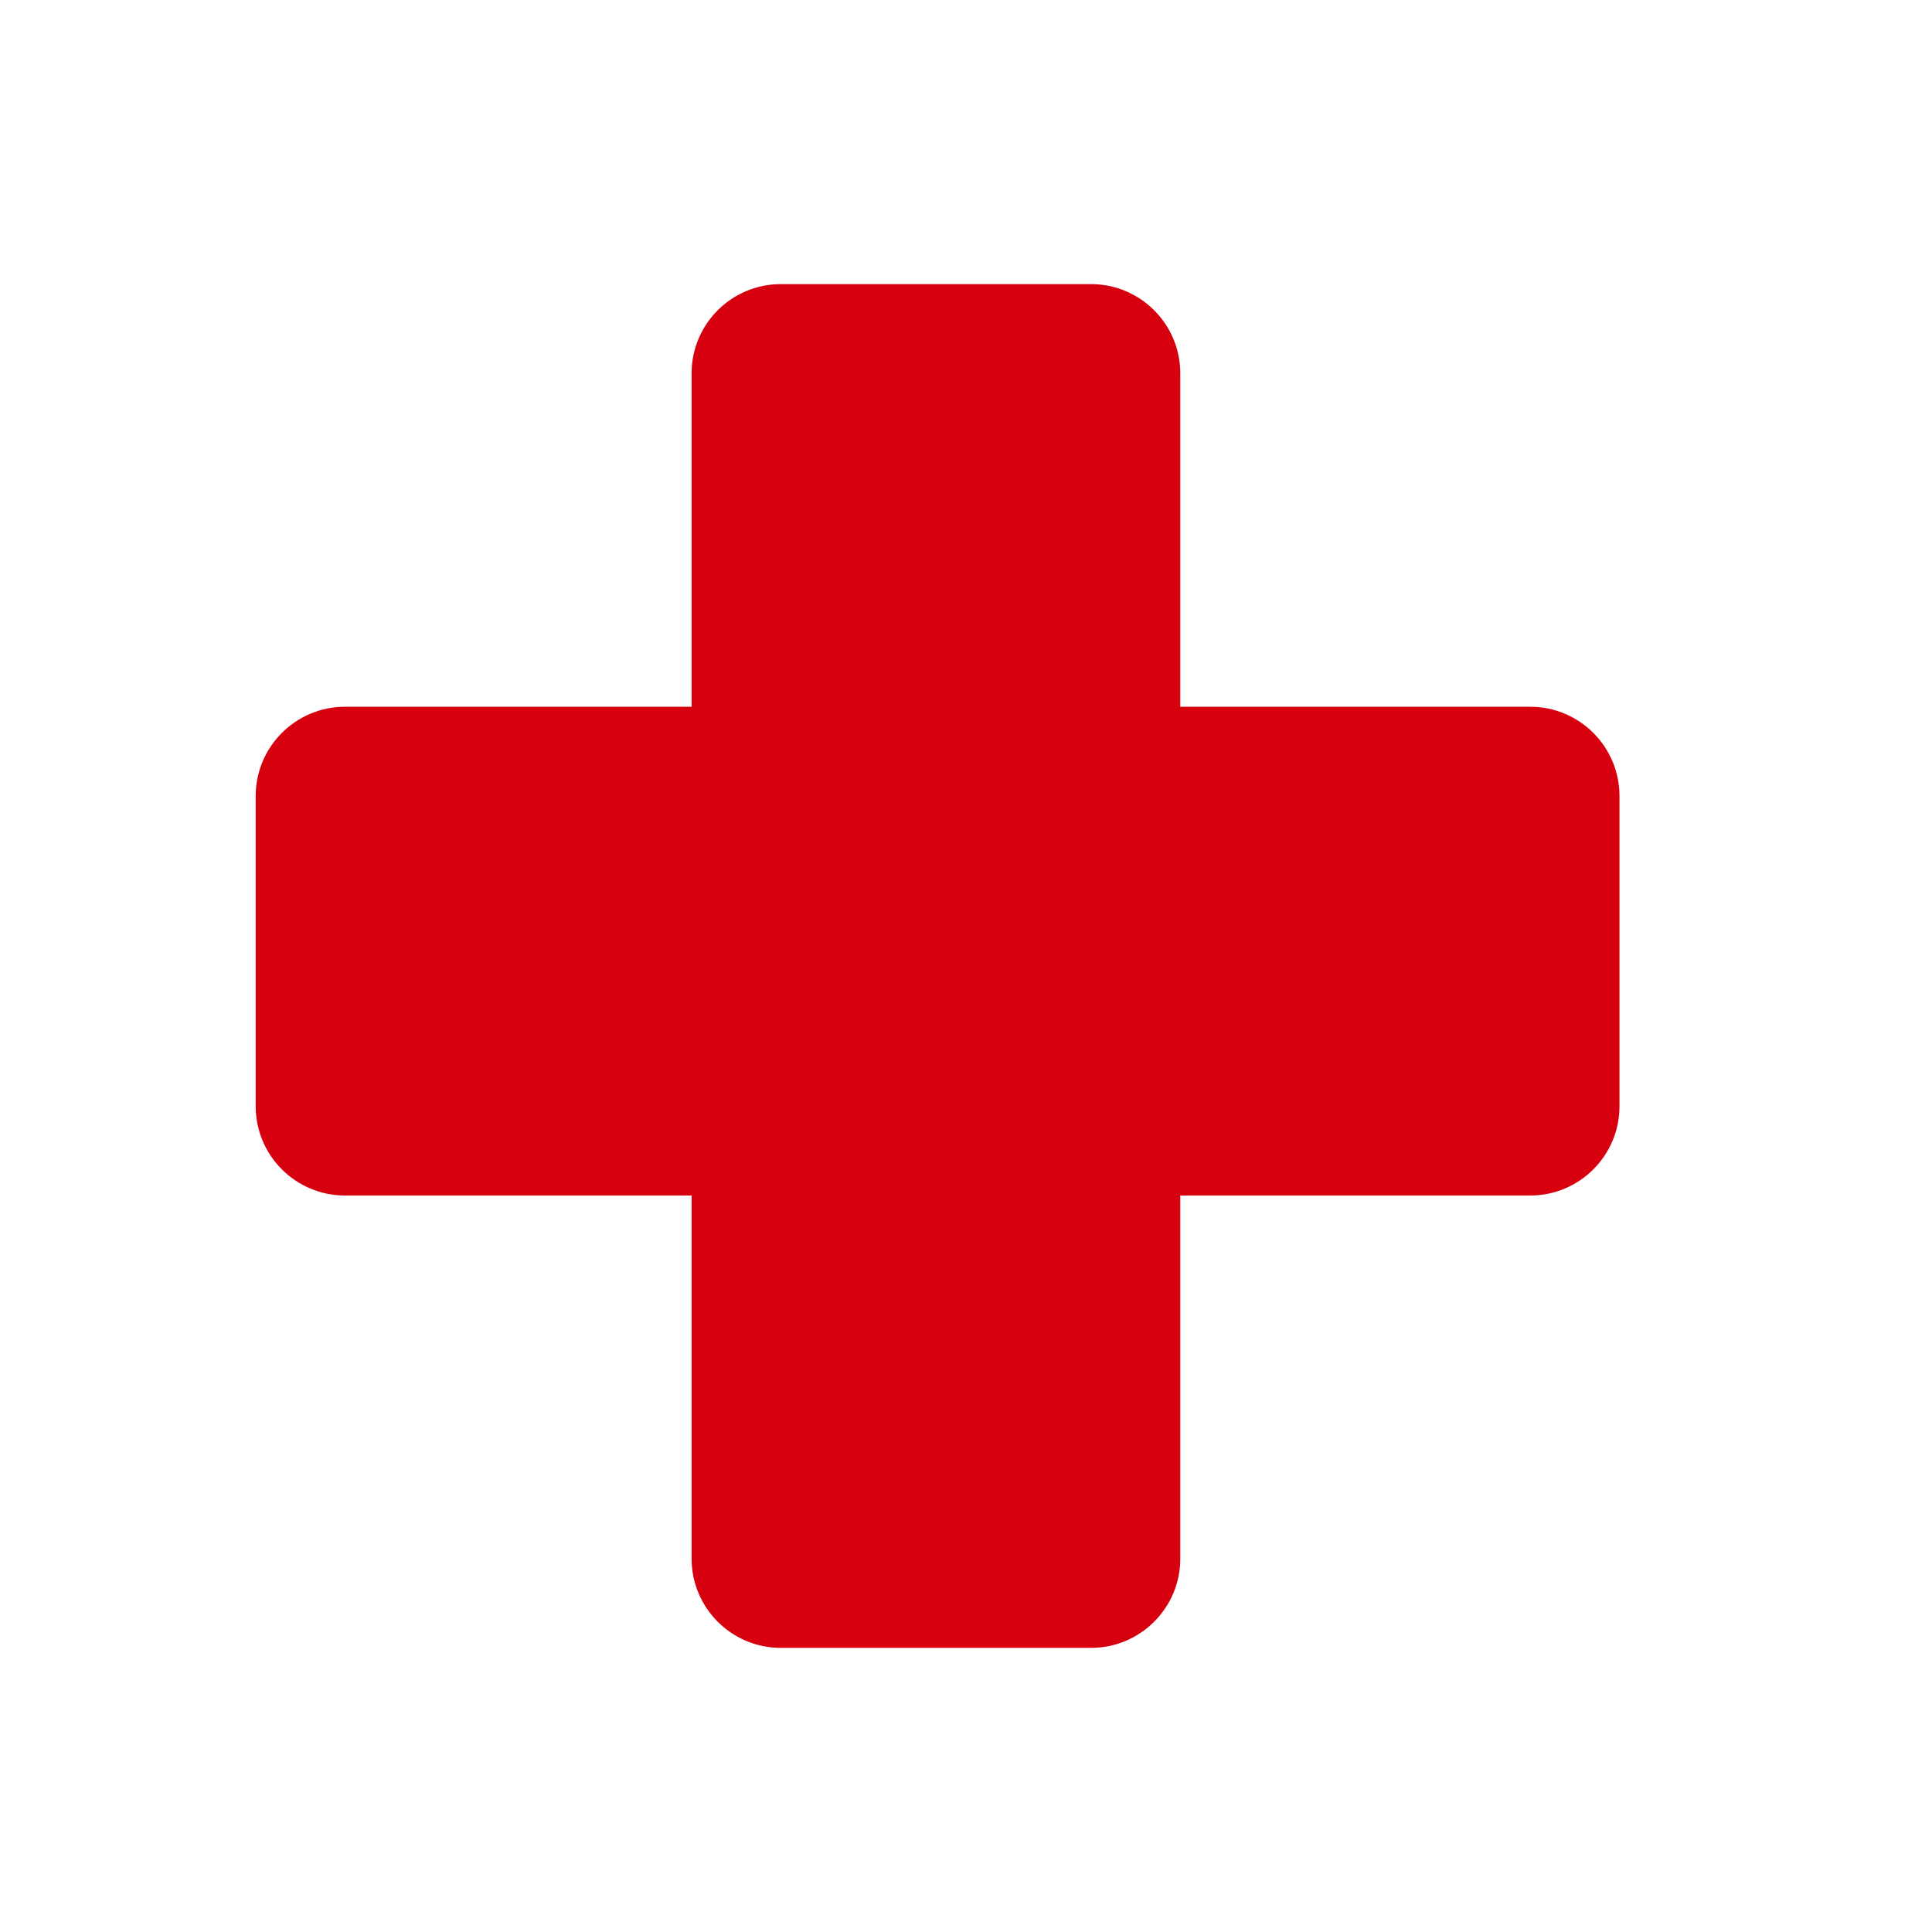 <svg width="34" height="34" viewBox="0 0 34 34" fill="none" xmlns="http://www.w3.org/2000/svg">
<path d="M26.931 12.438H20.771V6.569C20.771 5.704 20.067 5 19.202 5H13.74C12.874 5 12.171 5.704 12.171 6.569V12.438H6.069C5.204 12.438 4.5 13.142 4.5 14.007V19.47C4.5 20.335 5.204 21.039 6.069 21.039H12.171V27.431C12.171 28.296 12.874 29 13.74 29H19.202C20.067 29 20.771 28.296 20.771 27.431V21.039H26.931C27.796 21.039 28.5 20.335 28.5 19.47V14.007C28.5 13.142 27.796 12.438 26.931 12.438Z" fill="#D6000F"/>
</svg>
